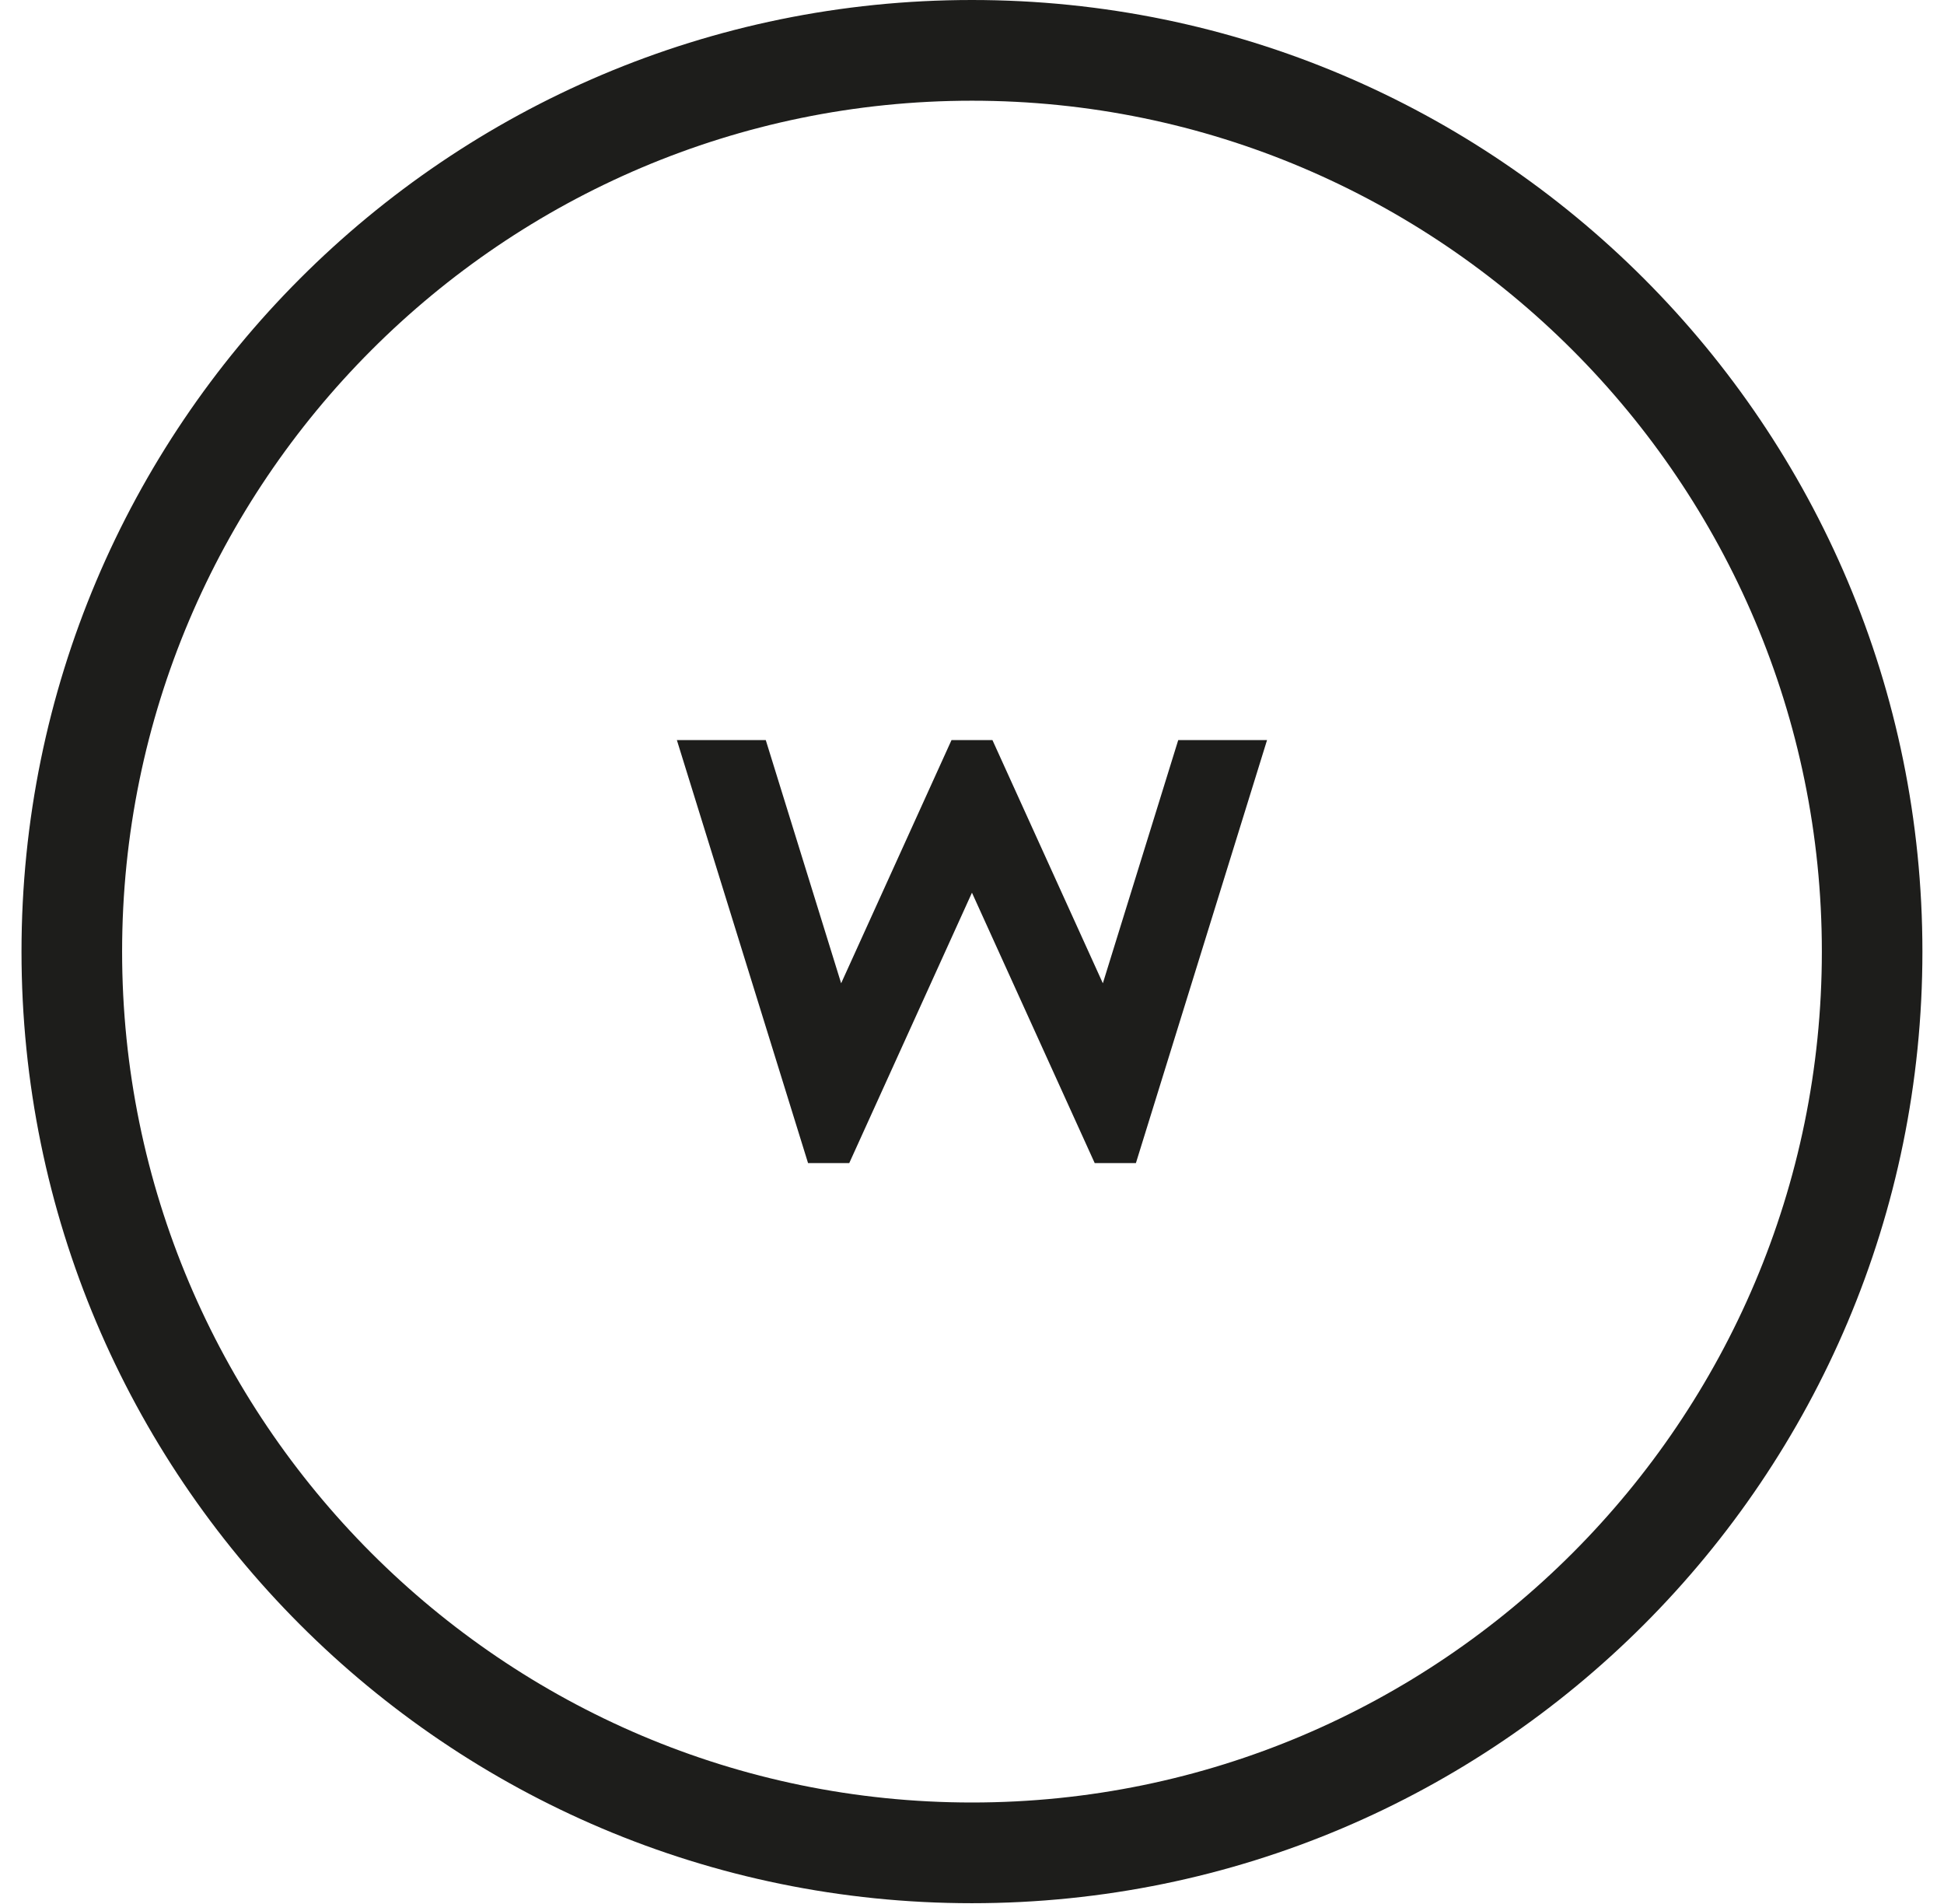 <svg width="48" height="47" viewBox="0 0 48 47" fill="none" xmlns="http://www.w3.org/2000/svg">
<path d="M23.999 2.486C35.569 2.486 44.984 11.909 44.984 23.491C44.984 35.072 35.569 44.496 23.999 44.496C12.429 44.496 3.015 35.072 3.015 23.491C3.015 11.909 12.429 2.486 23.999 2.486ZM23.999 0C11.038 0 0.531 10.517 0.531 23.491C0.531 36.465 11.038 46.982 23.999 46.982C36.96 46.982 47.467 36.465 47.467 23.491C47.467 10.517 36.96 0 23.999 0Z" fill="#1D1D1B"/>
<path d="M27.03 28.712L23.999 22.037L20.969 28.712H19.952L16.713 18.27H18.908L20.769 24.273L23.494 18.27H24.505L27.231 24.273L29.092 18.27H31.285L28.047 28.712H27.03Z" fill="#1D1D1B"/>
</svg>
